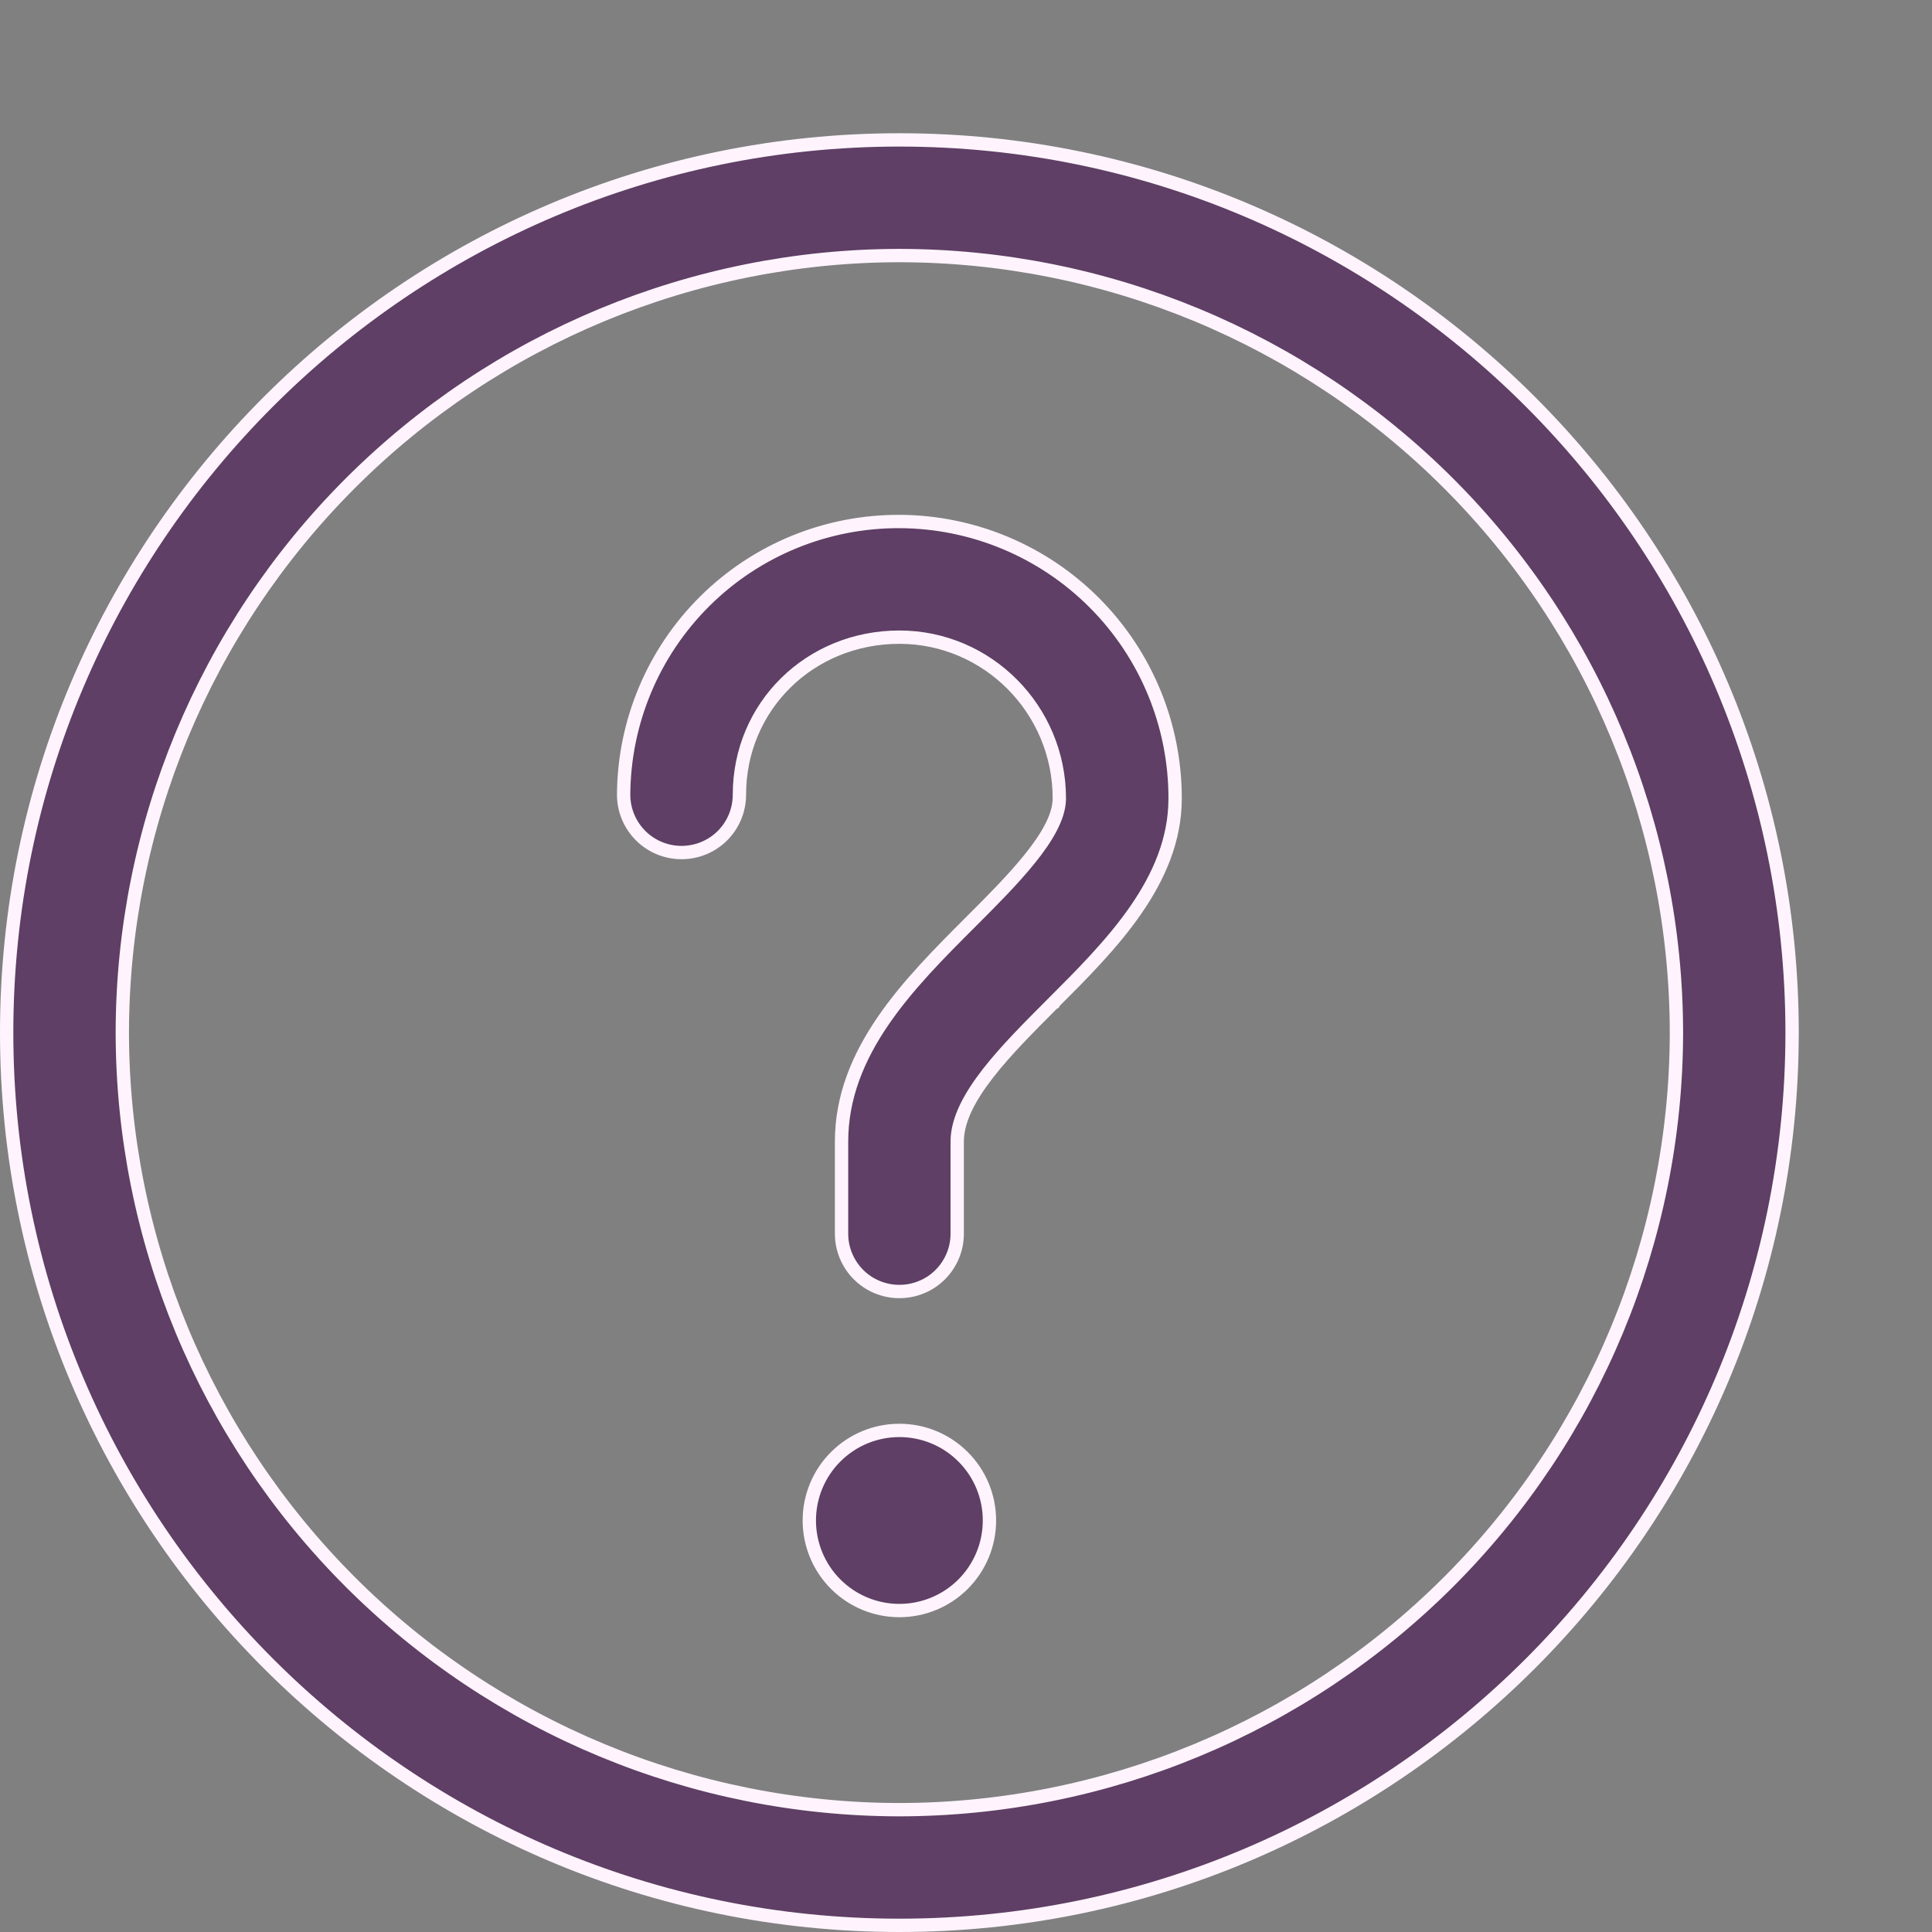 <?xml version="1.0" encoding="UTF-8"?> <svg xmlns="http://www.w3.org/2000/svg" width="29" height="29" viewBox="0 0 29 29" fill="none"><rect x="0" y="0" width="29" height="29" fill="#808080" stroke="none"/><path d="M1.836 15.5L1.836 15.5C1.839 18.593 3.069 21.557 5.256 23.744C7.443 25.931 10.408 27.161 13.5 27.164H13.5C16.592 27.16 19.557 25.93 21.744 23.744C23.93 21.557 25.16 18.592 25.164 15.5V15.5C25.161 12.408 23.931 9.443 21.744 7.256C19.557 5.069 16.593 3.839 13.5 3.836L13.5 3.836C10.408 3.839 7.443 5.069 5.256 7.256C3.069 9.443 1.839 12.408 1.836 15.5ZM13.5 7.828L13.5 7.828C14.599 7.831 15.653 8.271 16.429 9.05C17.205 9.829 17.64 10.884 17.639 11.984V11.984C17.639 12.599 17.401 13.149 17.05 13.657C16.698 14.167 16.237 14.627 15.798 15.066L15.798 15.067L15.795 15.069C15.454 15.411 15.1 15.764 14.832 16.108C14.566 16.45 14.368 16.801 14.368 17.135V18.518C14.368 18.632 14.346 18.745 14.302 18.85C14.258 18.956 14.194 19.052 14.114 19.132C14.033 19.213 13.938 19.277 13.832 19.32C13.727 19.364 13.614 19.386 13.5 19.386C13.386 19.386 13.273 19.364 13.168 19.32C13.062 19.277 12.967 19.213 12.886 19.132C12.806 19.052 12.742 18.956 12.698 18.85C12.654 18.745 12.632 18.632 12.632 18.518V17.135C12.632 16.462 12.883 15.87 13.252 15.329C13.623 14.786 14.108 14.301 14.57 13.839C14.874 13.535 15.204 13.206 15.457 12.891C15.584 12.734 15.694 12.577 15.772 12.427C15.85 12.278 15.901 12.127 15.901 11.984C15.901 10.651 14.825 9.564 13.5 9.564C12.156 9.564 11.099 10.603 11.099 11.928C11.099 12.159 11.008 12.38 10.845 12.543C10.682 12.706 10.461 12.797 10.23 12.797C10 12.797 9.779 12.706 9.616 12.543C9.453 12.38 9.361 12.159 9.361 11.929C9.367 10.836 9.806 9.791 10.582 9.022C11.358 8.253 12.407 7.824 13.5 7.828ZM0.1 15.5C0.1 8.111 6.111 2.1 13.5 2.1C20.889 2.1 26.9 8.111 26.9 15.5C26.9 22.889 20.889 28.9 13.5 28.9C6.111 28.9 0.1 22.889 0.1 15.5ZM12.544 23.779C12.29 23.525 12.148 23.181 12.148 22.823C12.148 22.464 12.29 22.12 12.544 21.867C12.797 21.613 13.141 21.471 13.5 21.471C13.859 21.471 14.203 21.613 14.456 21.867C14.71 22.12 14.852 22.464 14.852 22.823C14.852 23.181 14.71 23.525 14.456 23.779C14.203 24.032 13.859 24.175 13.5 24.175C13.141 24.175 12.797 24.032 12.544 23.779Z" fill="#5F3F65" stroke="#FFF4FD" stroke-width="0.2"></path></svg> 